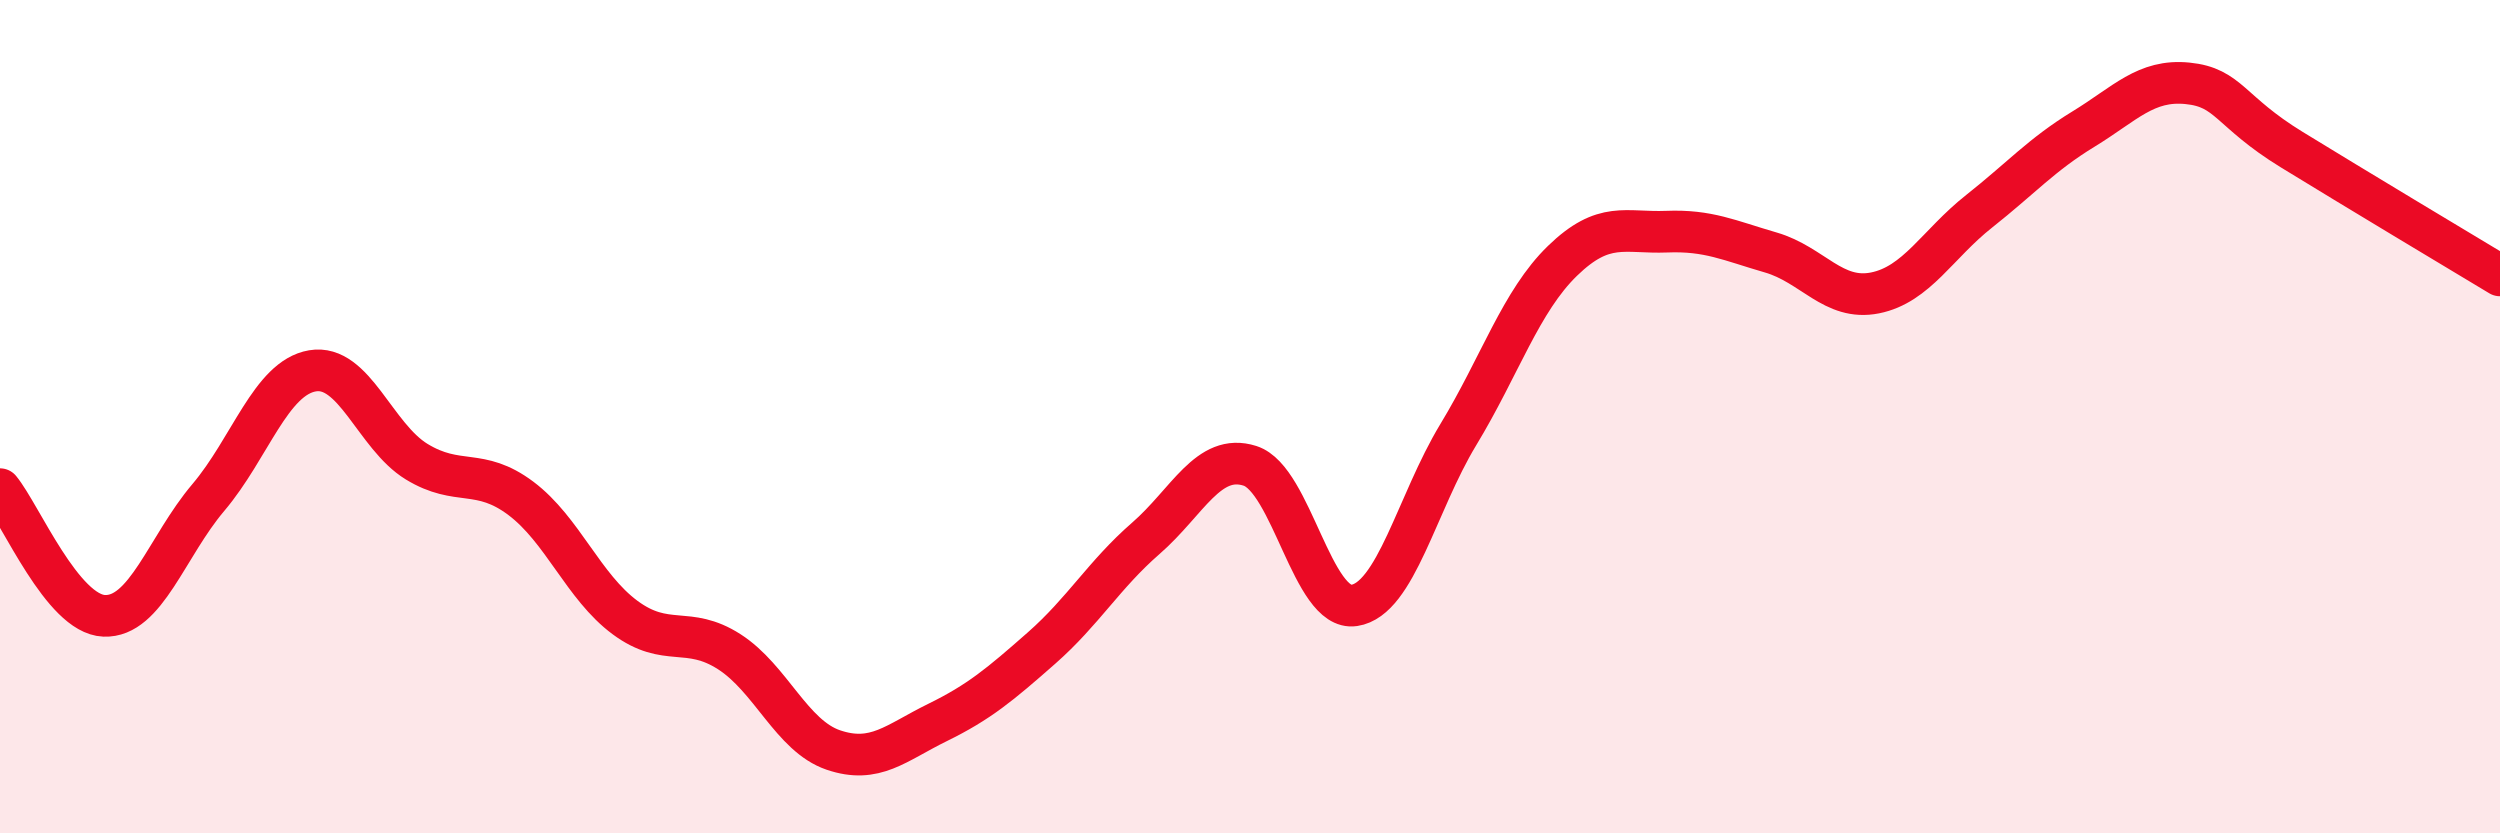 
    <svg width="60" height="20" viewBox="0 0 60 20" xmlns="http://www.w3.org/2000/svg">
      <path
        d="M 0,11.74 C 0.5,12.35 1.5,14.74 2.5,14.78 C 3.5,14.82 4,13.12 5,11.94 C 6,10.76 6.5,9.07 7.5,8.9 C 8.5,8.73 9,10.47 10,11.08 C 11,11.69 11.5,11.21 12.5,11.96 C 13.5,12.71 14,14.08 15,14.82 C 16,15.56 16.5,15 17.5,15.64 C 18.5,16.28 19,17.66 20,18 C 21,18.34 21.5,17.83 22.5,17.34 C 23.5,16.85 24,16.43 25,15.55 C 26,14.67 26.5,13.79 27.5,12.92 C 28.5,12.05 29,10.86 30,11.18 C 31,11.5 31.5,14.68 32.5,14.53 C 33.5,14.38 34,12.08 35,10.43 C 36,8.78 36.5,7.23 37.5,6.26 C 38.5,5.29 39,5.6 40,5.56 C 41,5.52 41.5,5.77 42.5,6.06 C 43.5,6.35 44,7.23 45,7.03 C 46,6.83 46.5,5.86 47.5,5.07 C 48.5,4.28 49,3.71 50,3.1 C 51,2.49 51.5,1.9 52.5,2 C 53.5,2.1 53.5,2.67 55,3.59 C 56.5,4.51 59,6.01 60,6.61L60 20L0 20Z"
        fill="#EB0A25"
        opacity="0.1"
        stroke-linecap="round"
        stroke-linejoin="round"
      />
      <path
        d="M 0,11.74 C 0.5,12.35 1.5,14.74 2.5,14.78 C 3.5,14.82 4,13.12 5,11.94 C 6,10.76 6.5,9.07 7.5,8.9 C 8.5,8.73 9,10.47 10,11.08 C 11,11.69 11.5,11.21 12.5,11.96 C 13.5,12.71 14,14.08 15,14.82 C 16,15.56 16.5,15 17.5,15.64 C 18.5,16.28 19,17.66 20,18 C 21,18.34 21.5,17.83 22.5,17.34 C 23.5,16.85 24,16.43 25,15.55 C 26,14.67 26.5,13.79 27.5,12.92 C 28.5,12.05 29,10.86 30,11.18 C 31,11.5 31.5,14.68 32.5,14.53 C 33.5,14.38 34,12.08 35,10.43 C 36,8.78 36.5,7.23 37.5,6.26 C 38.5,5.29 39,5.6 40,5.56 C 41,5.52 41.5,5.77 42.5,6.06 C 43.5,6.35 44,7.23 45,7.03 C 46,6.83 46.5,5.86 47.5,5.07 C 48.5,4.28 49,3.71 50,3.1 C 51,2.49 51.5,1.9 52.5,2 C 53.5,2.1 53.5,2.67 55,3.59 C 56.5,4.51 59,6.01 60,6.61"
        stroke="#EB0A25"
        stroke-width="1"
        fill="none"
        stroke-linecap="round"
        stroke-linejoin="round"
      />
    </svg>
  